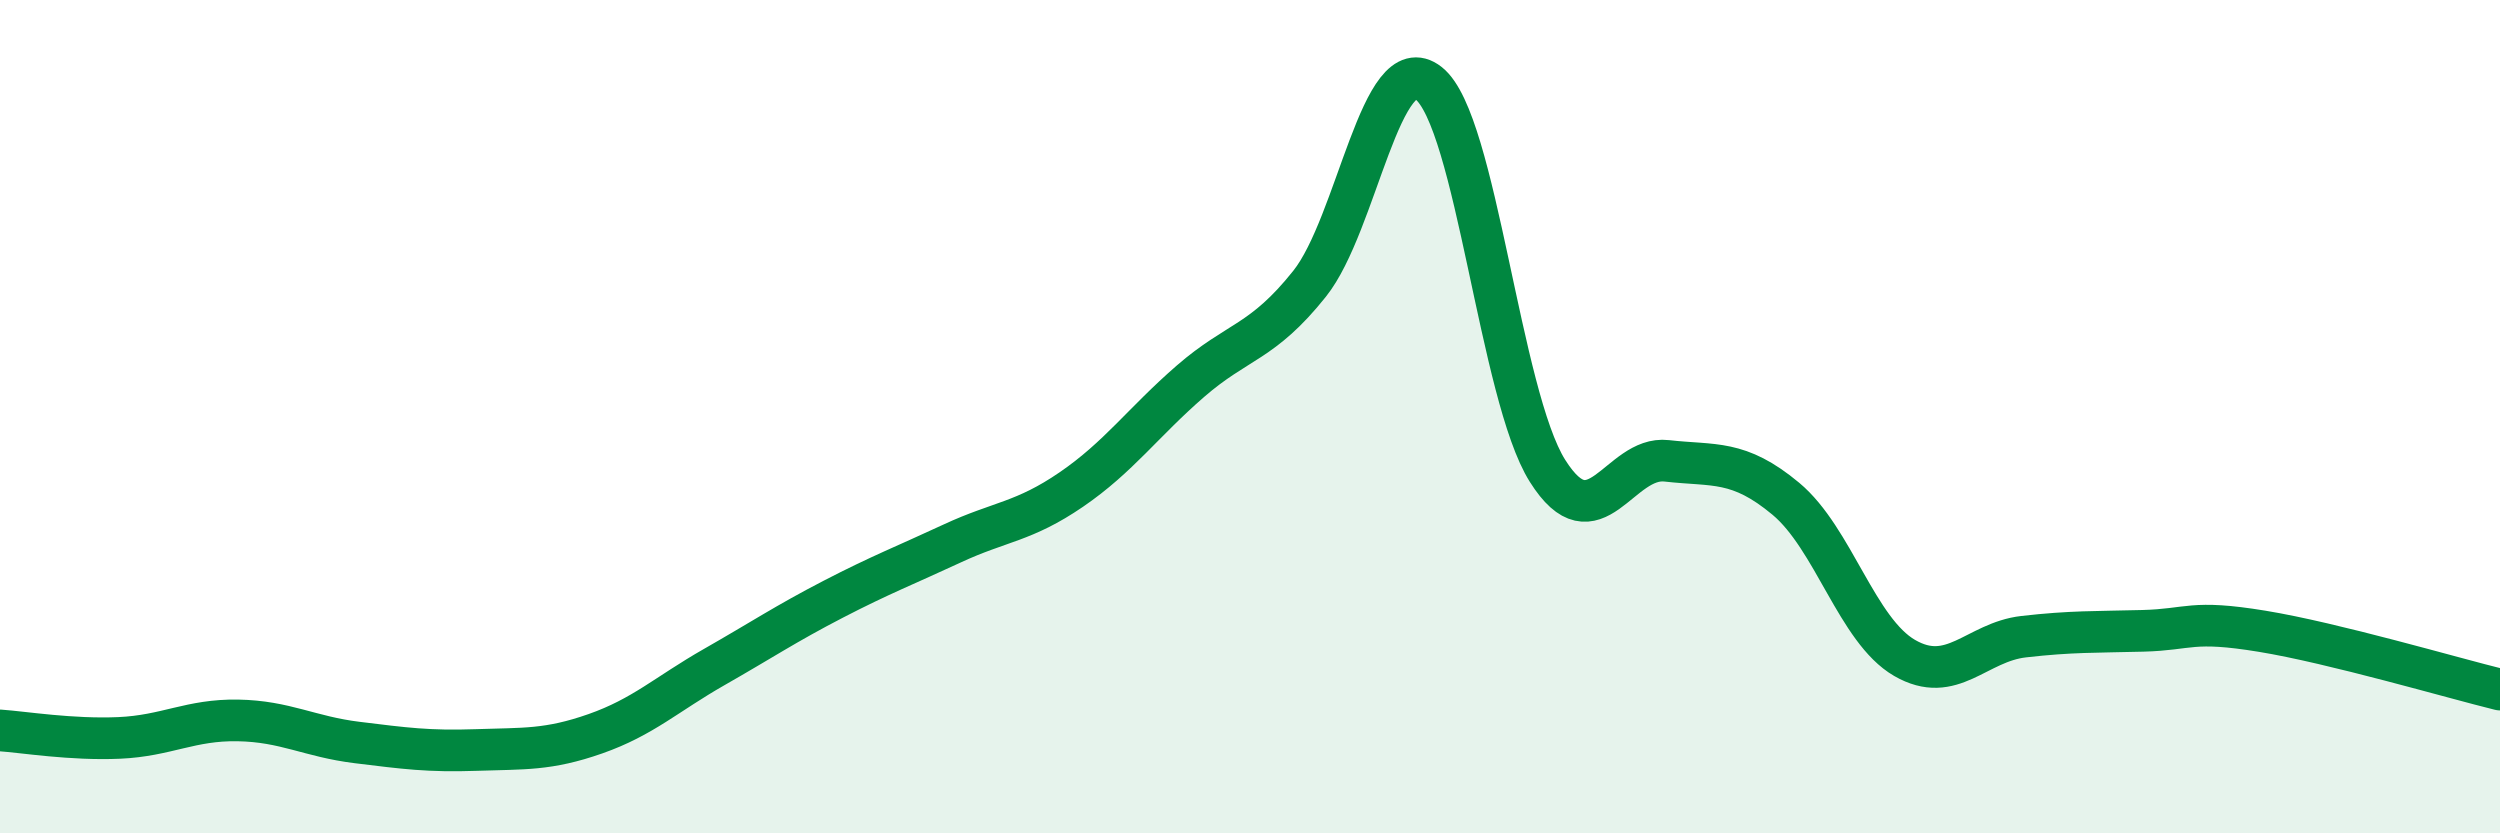 
    <svg width="60" height="20" viewBox="0 0 60 20" xmlns="http://www.w3.org/2000/svg">
      <path
        d="M 0,17.53 C 0.57,17.57 1.72,17.76 2.86,17.71 C 4,17.66 4.57,17.27 5.71,17.29 C 6.85,17.31 7.43,17.68 8.57,17.82 C 9.71,17.96 10.29,18.04 11.43,18 C 12.57,17.96 13.15,18.01 14.29,17.61 C 15.43,17.21 16,16.66 17.14,16.01 C 18.28,15.36 18.86,14.97 20,14.38 C 21.14,13.79 21.72,13.57 22.86,13.04 C 24,12.51 24.57,12.53 25.71,11.75 C 26.85,10.97 27.43,10.14 28.57,9.15 C 29.71,8.16 30.29,8.24 31.43,6.81 C 32.57,5.38 33.15,1.1 34.29,2 C 35.43,2.9 36,9.49 37.14,11.3 C 38.28,13.11 38.86,10.93 40,11.06 C 41.14,11.19 41.72,11.02 42.86,11.97 C 44,12.92 44.57,15.13 45.71,15.79 C 46.85,16.45 47.43,15.41 48.57,15.28 C 49.71,15.15 50.29,15.17 51.43,15.14 C 52.57,15.11 52.58,14.87 54.29,15.15 C 56,15.43 58.86,16.27 60,16.55L60 20L0 20Z"
        fill="#008740"
        opacity="0.1"
        stroke-linecap="round"
        stroke-linejoin="round"
      />
      <path
        d="M 0,17.53 C 0.57,17.57 1.72,17.76 2.86,17.71 C 4,17.66 4.57,17.27 5.71,17.29 C 6.85,17.31 7.43,17.68 8.57,17.82 C 9.71,17.96 10.29,18.04 11.43,18 C 12.57,17.96 13.15,18.01 14.29,17.61 C 15.43,17.21 16,16.66 17.14,16.01 C 18.28,15.36 18.86,14.97 20,14.38 C 21.14,13.79 21.72,13.57 22.86,13.04 C 24,12.51 24.57,12.53 25.71,11.75 C 26.85,10.97 27.43,10.14 28.57,9.15 C 29.71,8.16 30.29,8.24 31.43,6.81 C 32.57,5.38 33.15,1.1 34.29,2 C 35.43,2.9 36,9.49 37.14,11.3 C 38.28,13.11 38.86,10.93 40,11.06 C 41.14,11.19 41.72,11.02 42.86,11.97 C 44,12.92 44.57,15.13 45.71,15.79 C 46.85,16.45 47.43,15.41 48.57,15.28 C 49.71,15.15 50.29,15.17 51.43,15.14 C 52.57,15.11 52.58,14.87 54.29,15.15 C 56,15.43 58.86,16.27 60,16.55"
        stroke="#008740"
        stroke-width="1"
        fill="none"
        stroke-linecap="round"
        stroke-linejoin="round"
      />
    </svg>
  